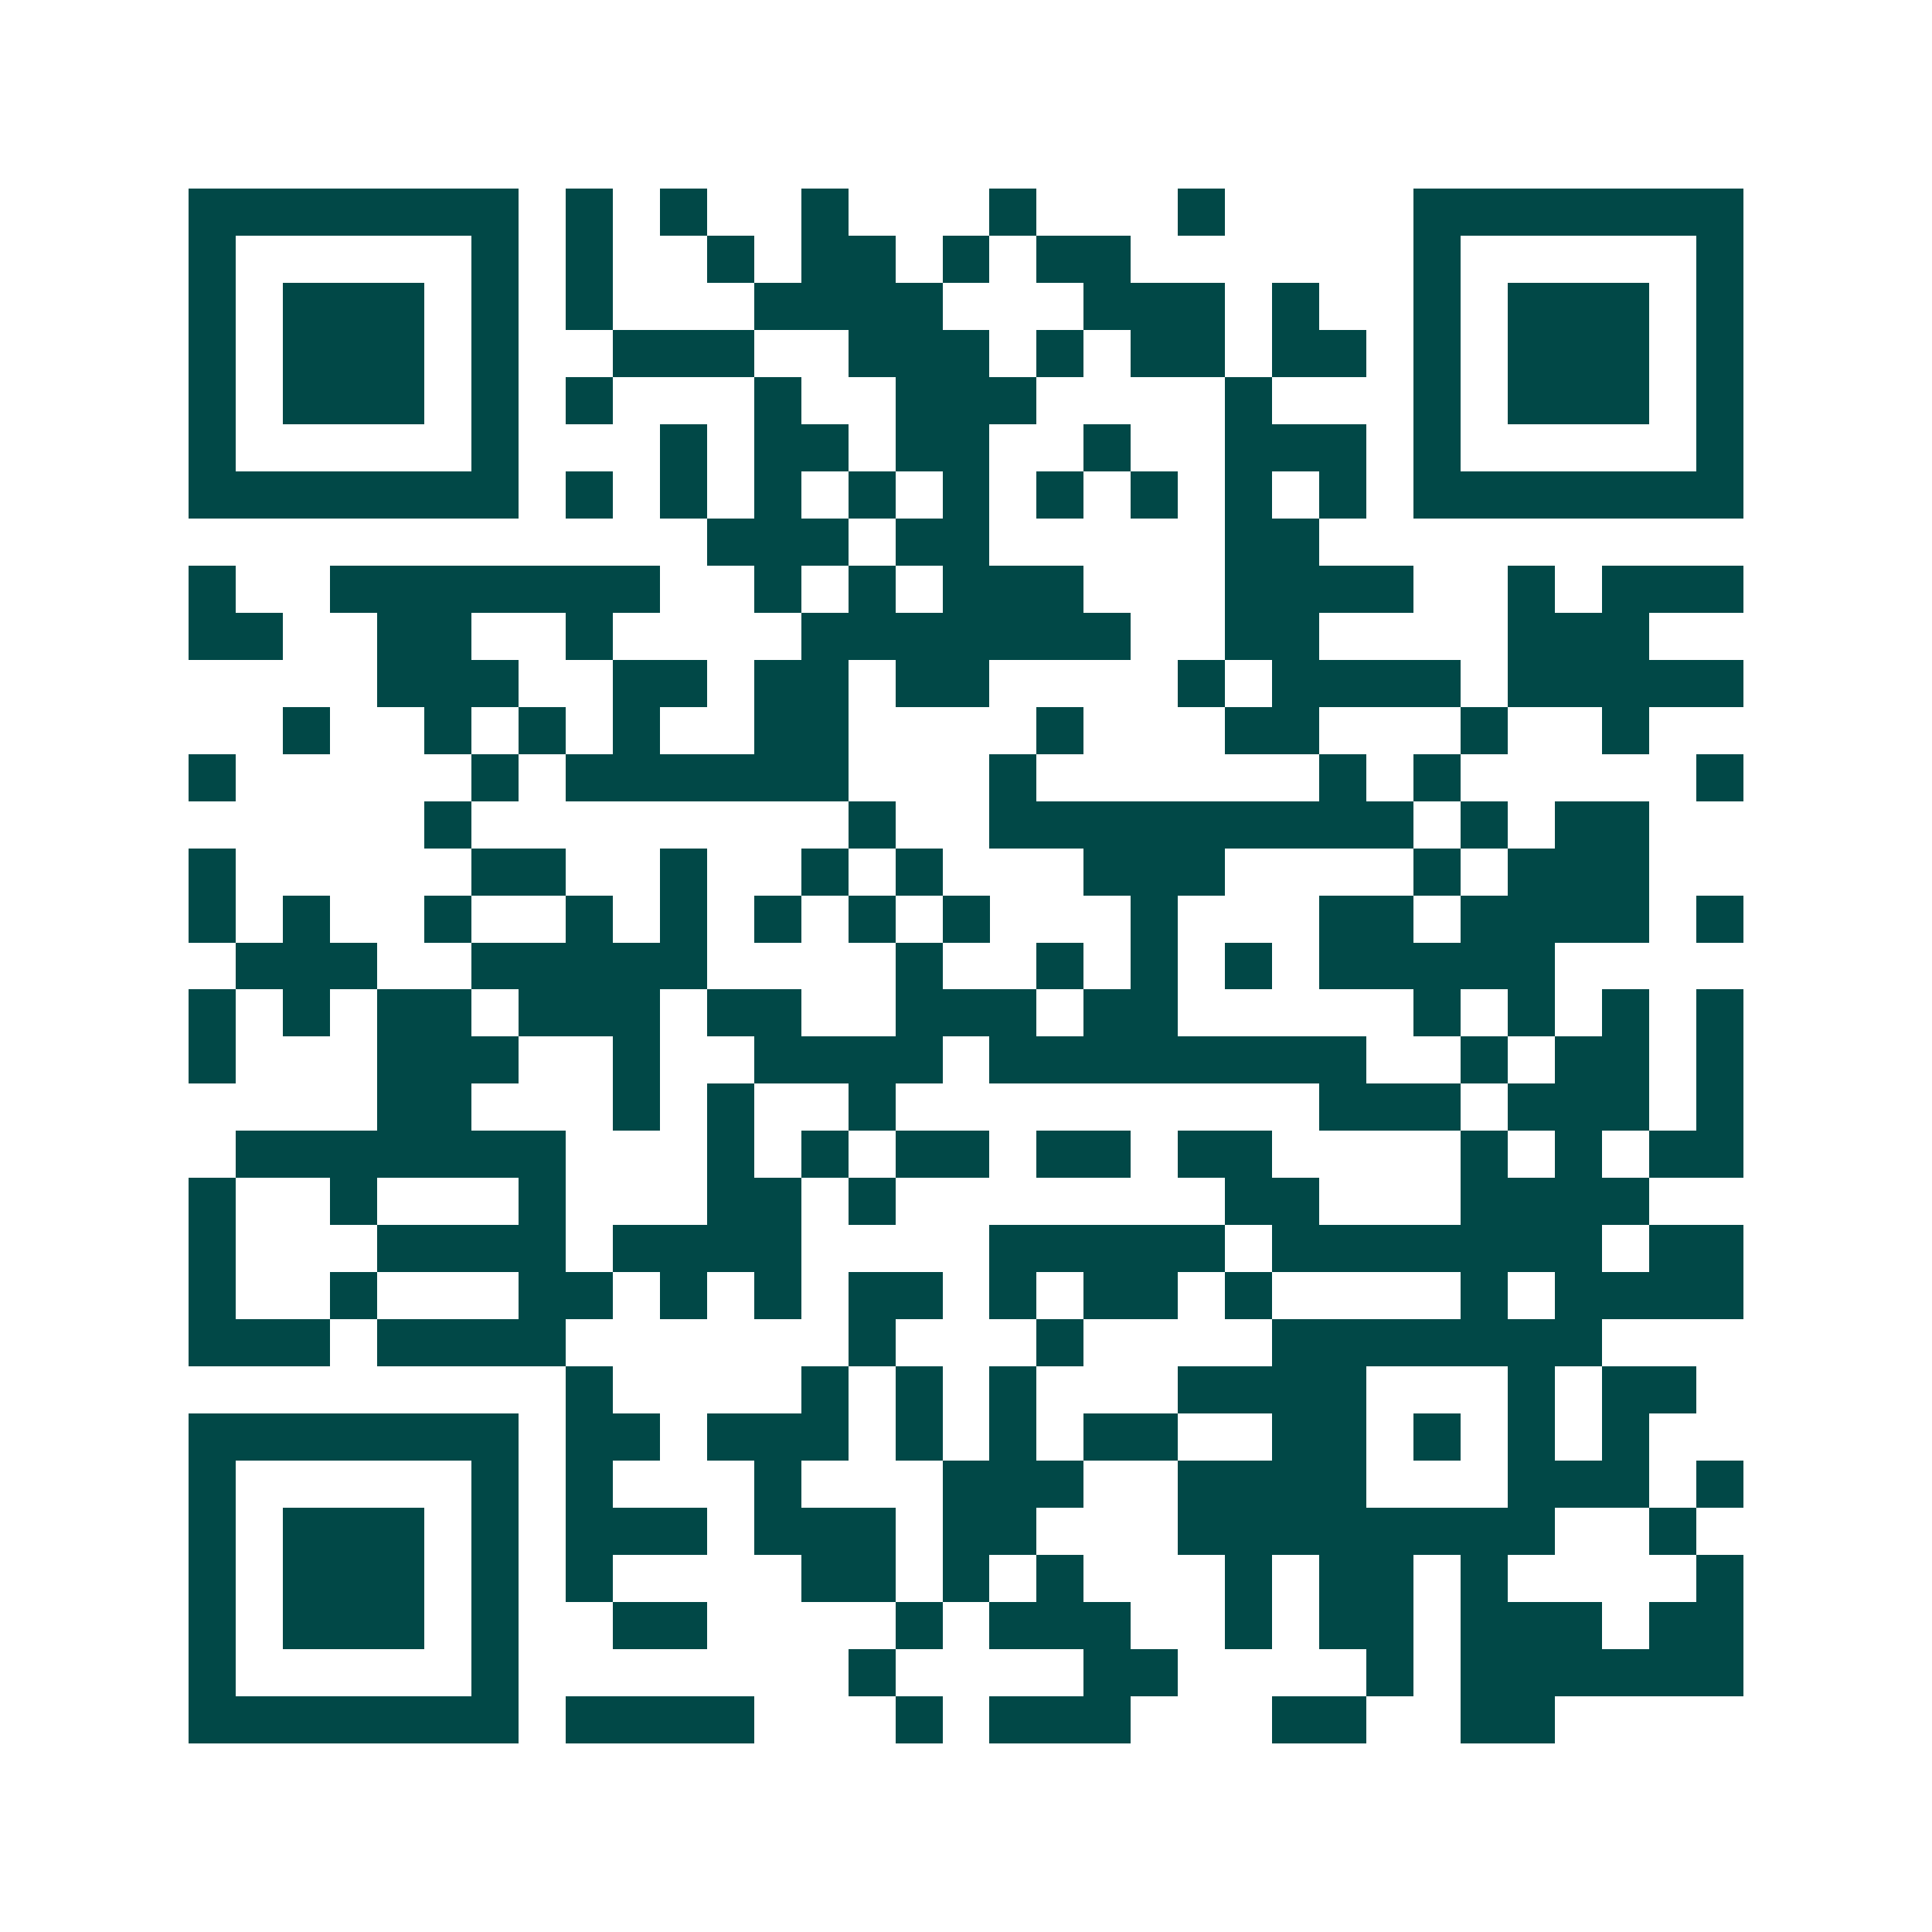 <svg xmlns="http://www.w3.org/2000/svg" width="200" height="200" viewBox="0 0 41 41" shape-rendering="crispEdges"><path fill="#ffffff" d="M0 0h41v41H0z"/><path stroke="#014847" d="M4 4.5h7m1 0h1m1 0h1m2 0h1m3 0h1m3 0h1m4 0h7M4 5.5h1m5 0h1m1 0h1m2 0h1m1 0h2m1 0h1m1 0h2m6 0h1m5 0h1M4 6.5h1m1 0h3m1 0h1m1 0h1m3 0h4m3 0h3m1 0h1m2 0h1m1 0h3m1 0h1M4 7.5h1m1 0h3m1 0h1m2 0h3m2 0h3m1 0h1m1 0h2m1 0h2m1 0h1m1 0h3m1 0h1M4 8.5h1m1 0h3m1 0h1m1 0h1m3 0h1m2 0h3m4 0h1m3 0h1m1 0h3m1 0h1M4 9.5h1m5 0h1m3 0h1m1 0h2m1 0h2m2 0h1m2 0h3m1 0h1m5 0h1M4 10.5h7m1 0h1m1 0h1m1 0h1m1 0h1m1 0h1m1 0h1m1 0h1m1 0h1m1 0h1m1 0h7M15 11.5h3m1 0h2m5 0h2M4 12.5h1m2 0h7m2 0h1m1 0h1m1 0h3m3 0h4m2 0h1m1 0h3M4 13.5h2m2 0h2m2 0h1m4 0h7m2 0h2m4 0h3M8 14.5h3m2 0h2m1 0h2m1 0h2m4 0h1m1 0h4m1 0h5M6 15.5h1m2 0h1m1 0h1m1 0h1m2 0h2m4 0h1m3 0h2m3 0h1m2 0h1M4 16.5h1m5 0h1m1 0h6m3 0h1m6 0h1m1 0h1m5 0h1M9 17.5h1m8 0h1m2 0h9m1 0h1m1 0h2M4 18.5h1m5 0h2m2 0h1m2 0h1m1 0h1m3 0h3m4 0h1m1 0h3M4 19.5h1m1 0h1m2 0h1m2 0h1m1 0h1m1 0h1m1 0h1m1 0h1m3 0h1m3 0h2m1 0h4m1 0h1M5 20.5h3m2 0h5m4 0h1m2 0h1m1 0h1m1 0h1m1 0h5M4 21.5h1m1 0h1m1 0h2m1 0h3m1 0h2m2 0h3m1 0h2m5 0h1m1 0h1m1 0h1m1 0h1M4 22.5h1m3 0h3m2 0h1m2 0h4m1 0h8m2 0h1m1 0h2m1 0h1M8 23.5h2m3 0h1m1 0h1m2 0h1m9 0h3m1 0h3m1 0h1M5 24.5h7m3 0h1m1 0h1m1 0h2m1 0h2m1 0h2m4 0h1m1 0h1m1 0h2M4 25.5h1m2 0h1m3 0h1m3 0h2m1 0h1m7 0h2m3 0h4M4 26.5h1m3 0h4m1 0h4m4 0h5m1 0h7m1 0h2M4 27.5h1m2 0h1m3 0h2m1 0h1m1 0h1m1 0h2m1 0h1m1 0h2m1 0h1m4 0h1m1 0h4M4 28.5h3m1 0h4m6 0h1m3 0h1m4 0h7M12 29.5h1m4 0h1m1 0h1m1 0h1m3 0h4m3 0h1m1 0h2M4 30.5h7m1 0h2m1 0h3m1 0h1m1 0h1m1 0h2m2 0h2m1 0h1m1 0h1m1 0h1M4 31.5h1m5 0h1m1 0h1m3 0h1m3 0h3m2 0h4m3 0h3m1 0h1M4 32.5h1m1 0h3m1 0h1m1 0h3m1 0h3m1 0h2m3 0h8m2 0h1M4 33.5h1m1 0h3m1 0h1m1 0h1m4 0h2m1 0h1m1 0h1m3 0h1m1 0h2m1 0h1m4 0h1M4 34.5h1m1 0h3m1 0h1m2 0h2m4 0h1m1 0h3m2 0h1m1 0h2m1 0h3m1 0h2M4 35.5h1m5 0h1m7 0h1m4 0h2m4 0h1m1 0h6M4 36.5h7m1 0h4m3 0h1m1 0h3m3 0h2m2 0h2"/></svg>
